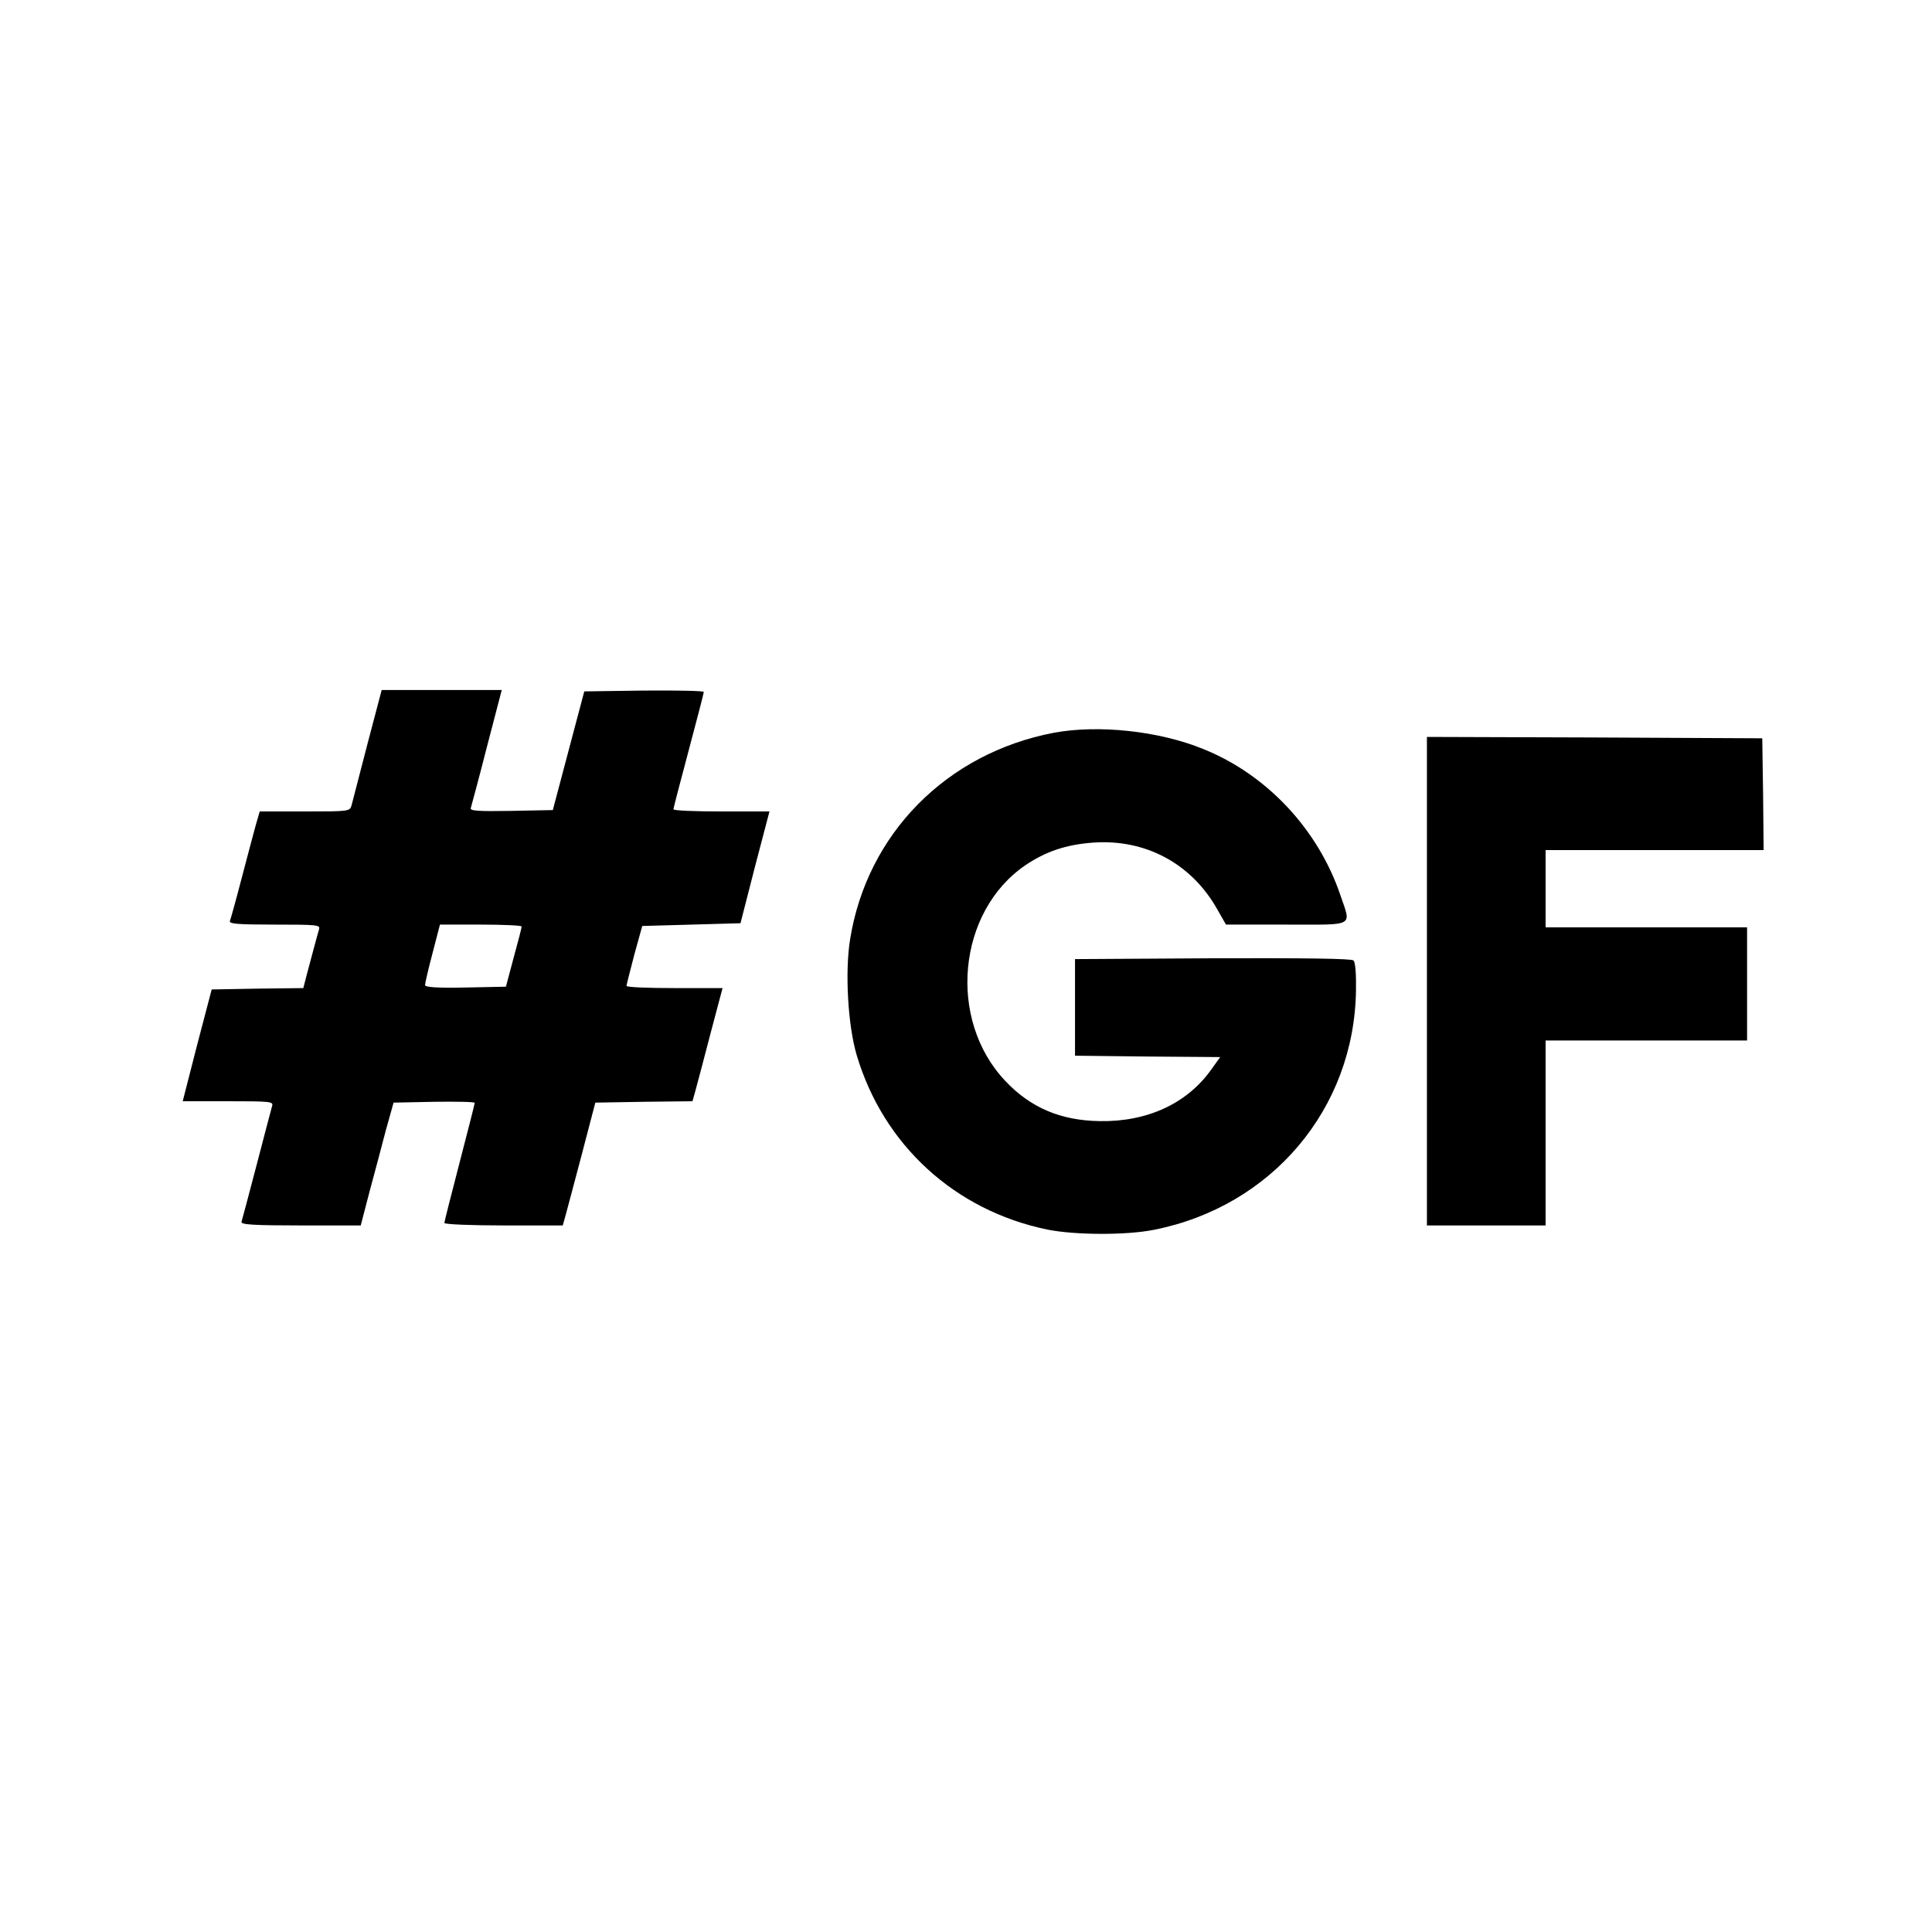<?xml version="1.0" standalone="no"?>
<!DOCTYPE svg PUBLIC "-//W3C//DTD SVG 20010904//EN"
 "http://www.w3.org/TR/2001/REC-SVG-20010904/DTD/svg10.dtd">
<svg version="1.0" xmlns="http://www.w3.org/2000/svg"
 width="700pt" height="700pt" viewBox="0 0 700 700"
 preserveAspectRatio="xMidYMid meet">
<g transform="translate(0,700) scale(0.1,-0.1)"
fill="#000000" stroke="none">
<path d="M1331 4303 c-28 -109 -54 -208 -57 -220 -6 -23 -9 -23 -169 -23
l-164 0 -15 -52 c-8 -29 -31 -116 -51 -192 -20 -77 -39 -145 -42 -153 -4 -10
26 -13 162 -13 154 0 166 -1 161 -17 -9 -30 -34 -126 -46 -170 l-11 -43 -166
-2 -166 -3 -53 -202 -52 -203 165 0 c152 0 164 -1 159 -17 -3 -10 -28 -106
-56 -213 -28 -107 -53 -201 -55 -207 -3 -10 44 -13 214 -13 l218 0 32 123 c18
67 45 167 59 222 l28 100 147 3 c81 1 147 0 147 -4 0 -4 -25 -101 -55 -217
-30 -115 -55 -214 -55 -218 0 -5 97 -9 215 -9 l214 0 12 43 c6 23 33 123 59
222 l47 180 176 3 176 2 12 43 c6 23 31 115 54 205 l43 162 -174 0 c-96 0
-174 3 -174 8 0 4 13 54 28 112 l29 105 178 5 178 5 52 203 53 202 -174 0
c-96 0 -174 3 -174 8 0 4 25 99 55 212 30 113 55 208 55 213 0 4 -97 6 -217 5
l-216 -3 -57 -215 -57 -215 -151 -3 c-122 -2 -151 0 -146 11 2 7 29 106 58
220 l54 207 -218 0 -217 0 -52 -197z m559 -660 c0 -5 -13 -55 -29 -113 l-28
-105 -147 -3 c-104 -2 -146 1 -146 9 0 6 12 58 27 115 l27 104 148 0 c81 0
148 -3 148 -7z"/>
<path d="M3818 4345 c-388 -74 -677 -366 -738 -749 -19 -118 -8 -311 24 -419
97 -326 356 -563 691 -632 100 -20 284 -21 385 -1 427 84 727 438 733 868 1
57 -2 101 -9 108 -7 7 -167 9 -510 8 l-499 -3 0 -175 0 -175 263 -3 263 -2
-33 -46 c-87 -122 -231 -189 -403 -186 -141 2 -251 48 -343 146 -210 222 -173
613 73 781 74 50 148 75 245 82 190 14 357 -76 450 -241 l32 -56 219 0 c252 0
235 -10 195 108 -81 238 -267 436 -496 528 -161 66 -381 89 -542 59z"/>
<path d="M5170 3445 l0 -885 215 0 215 0 0 335 0 335 365 0 365 0 0 205 0 205
-365 0 -365 0 0 140 0 140 395 0 395 0 -2 203 -3 202 -607 3 -608 2 0 -885z"/>
</g>
</svg>
